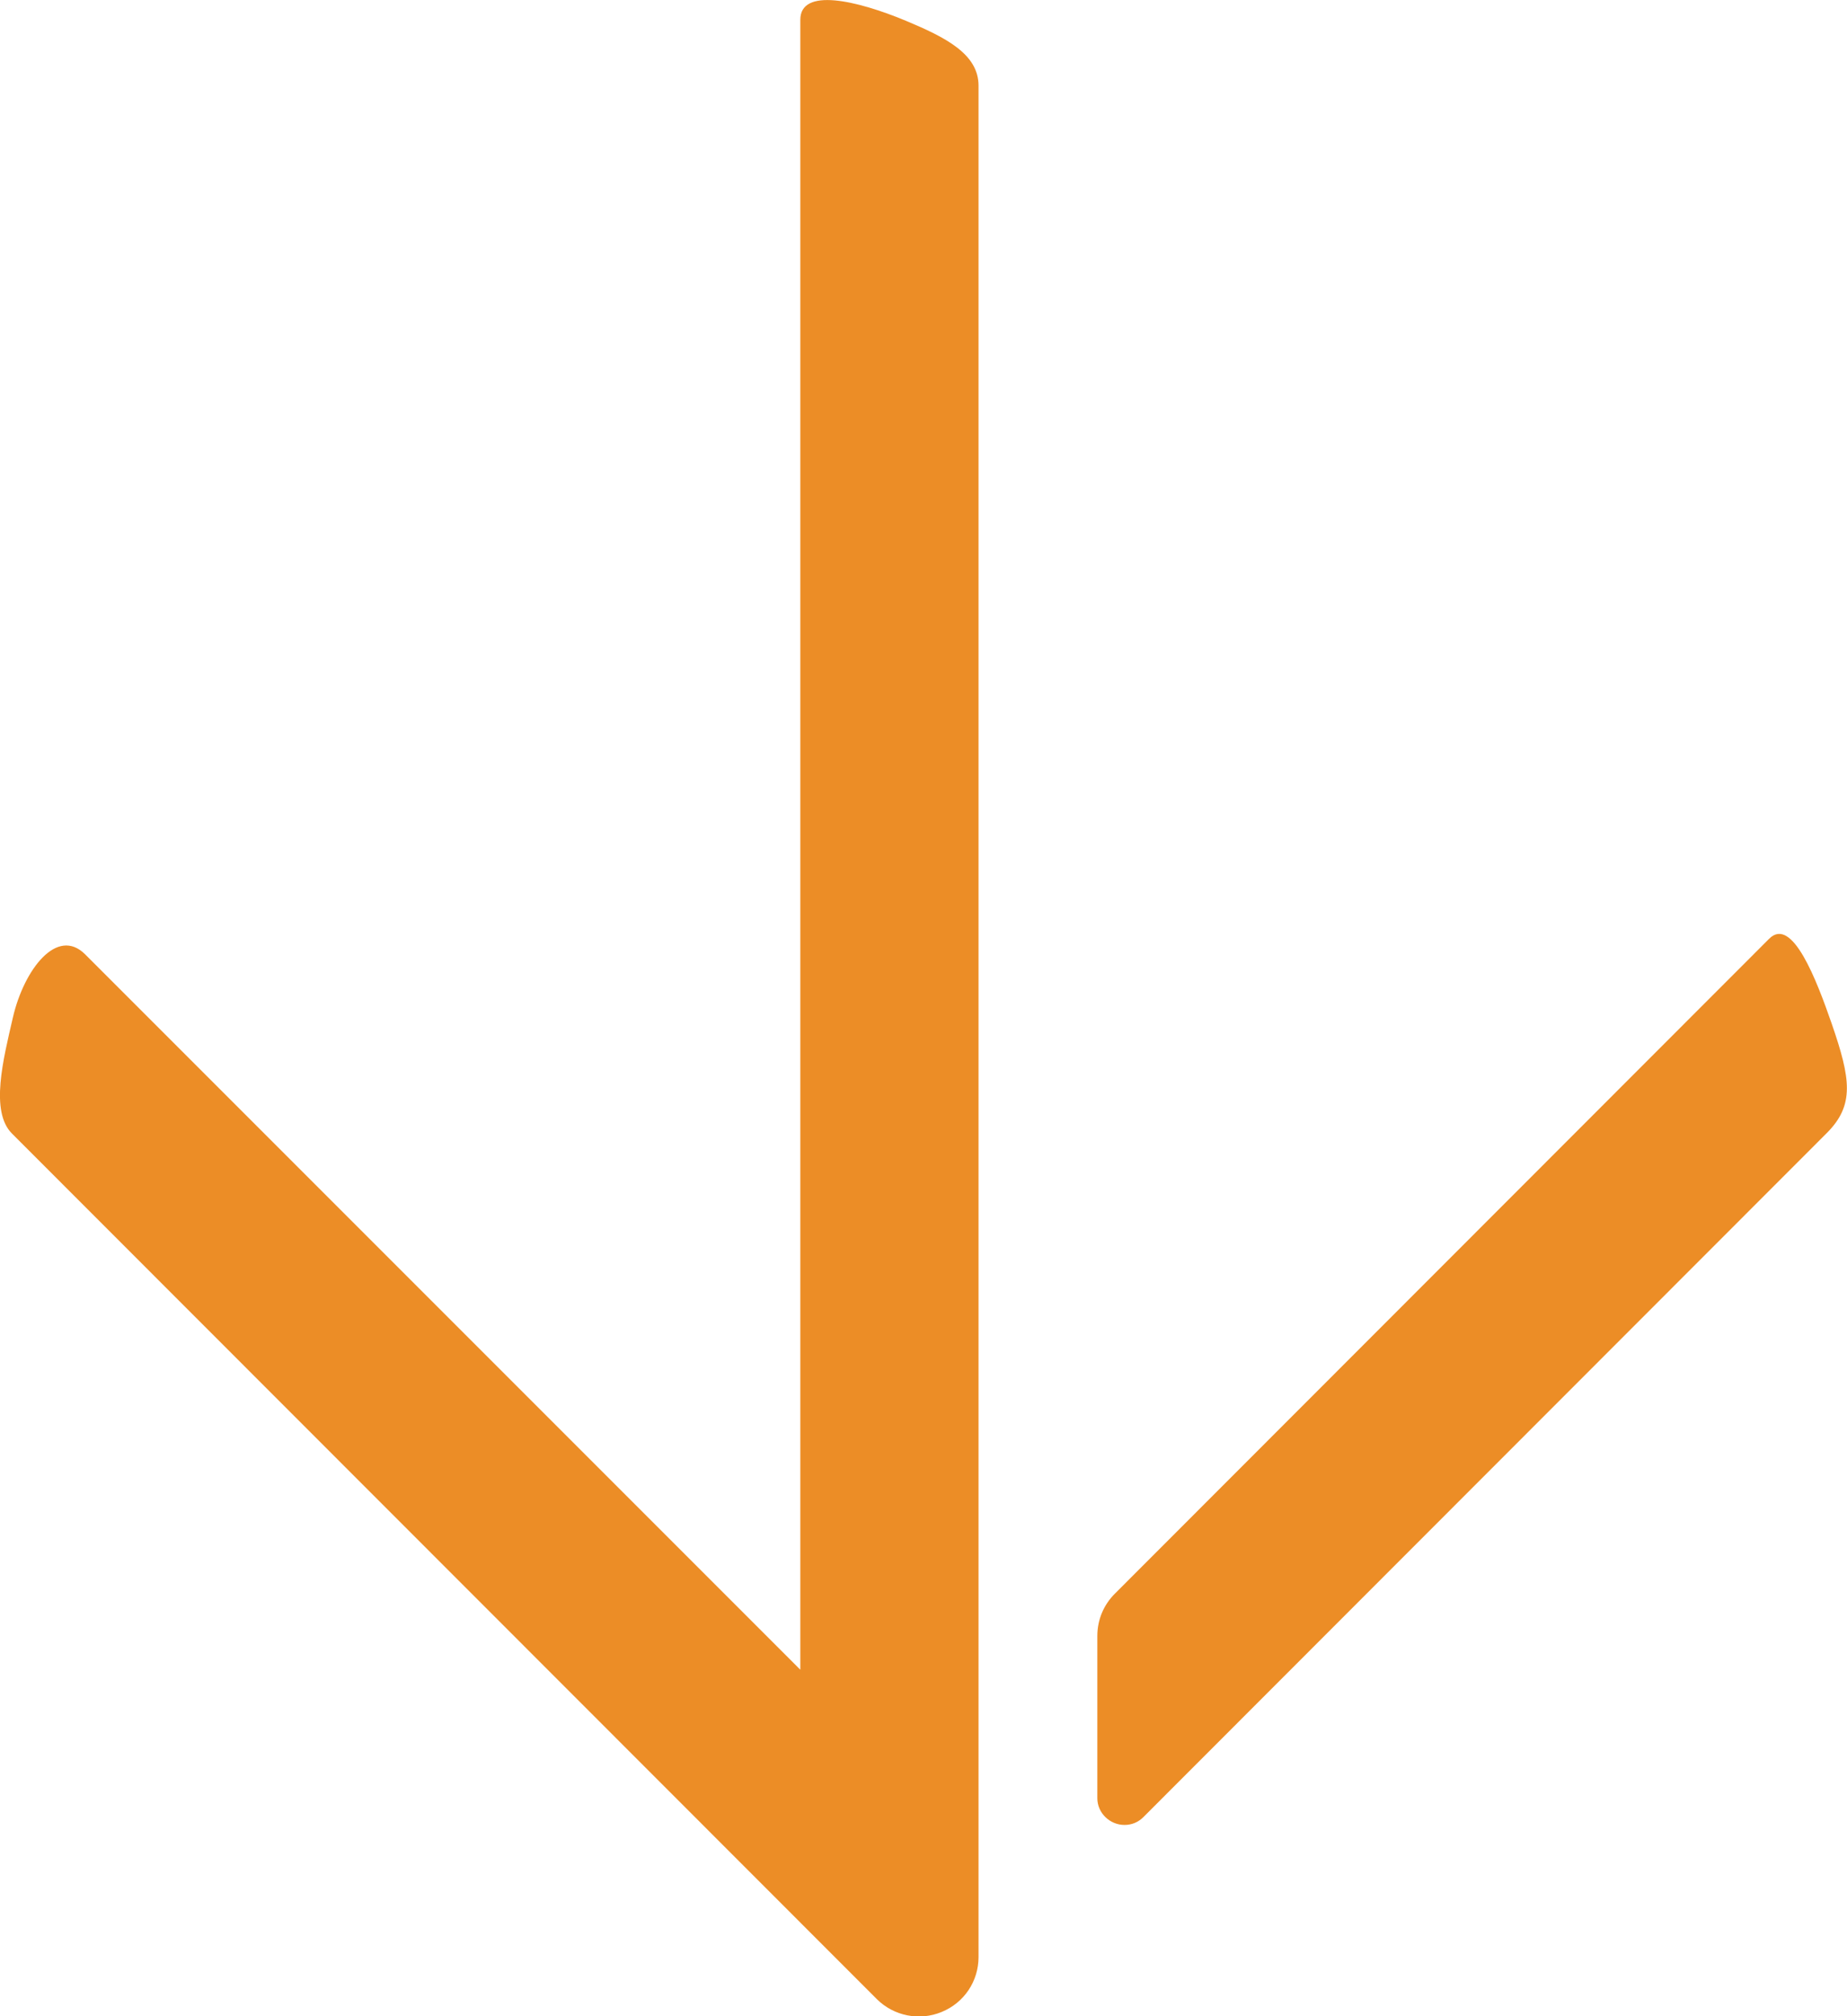 <?xml version="1.0" encoding="utf-8"?>
<!-- Generator: Adobe Illustrator 24.0.3, SVG Export Plug-In . SVG Version: 6.00 Build 0)  -->
<svg version="1.1" id="Layer_1" xmlns="http://www.w3.org/2000/svg" xmlns:xlink="http://www.w3.org/1999/xlink" x="0px" y="0px"
	 viewBox="0 0 401.1 437.7" style="enable-background:new 0 0 401.1 437.7;" xml:space="preserve">
<style type="text/css">
	.st0{fill:#EC8D26;}
</style>
<path class="st0" d="M212.5,424.9c0,5.2-3.1,9.9-8,11.9c-4.8,2-10.4,0.9-14.1-2.8L2.6,246.1c-4.8-4.8-1.9-16.1,0.2-25.2
	c2.4-10.4,9.6-19.8,15.7-13.7l155.3,155.3V4.3c0-7.1,12.3-4.2,22.9,0.2c8.6,3.6,15.8,7.2,15.8,14.1V424.9z"/>
<path class="st0" d="M242.1,346c-2.4,2.4-3.8,5.6-3.8,9.2v35.2c0,3.2,2.7,5.8,5.9,5.8c1.6,0,3-0.6,4.1-1.7L396.7,246
	c6.1-6.1,5.2-11.8,1.1-23.7c-3.3-9.5-8.6-23.5-13.6-18.5L242.1,346z"/>
</svg>

